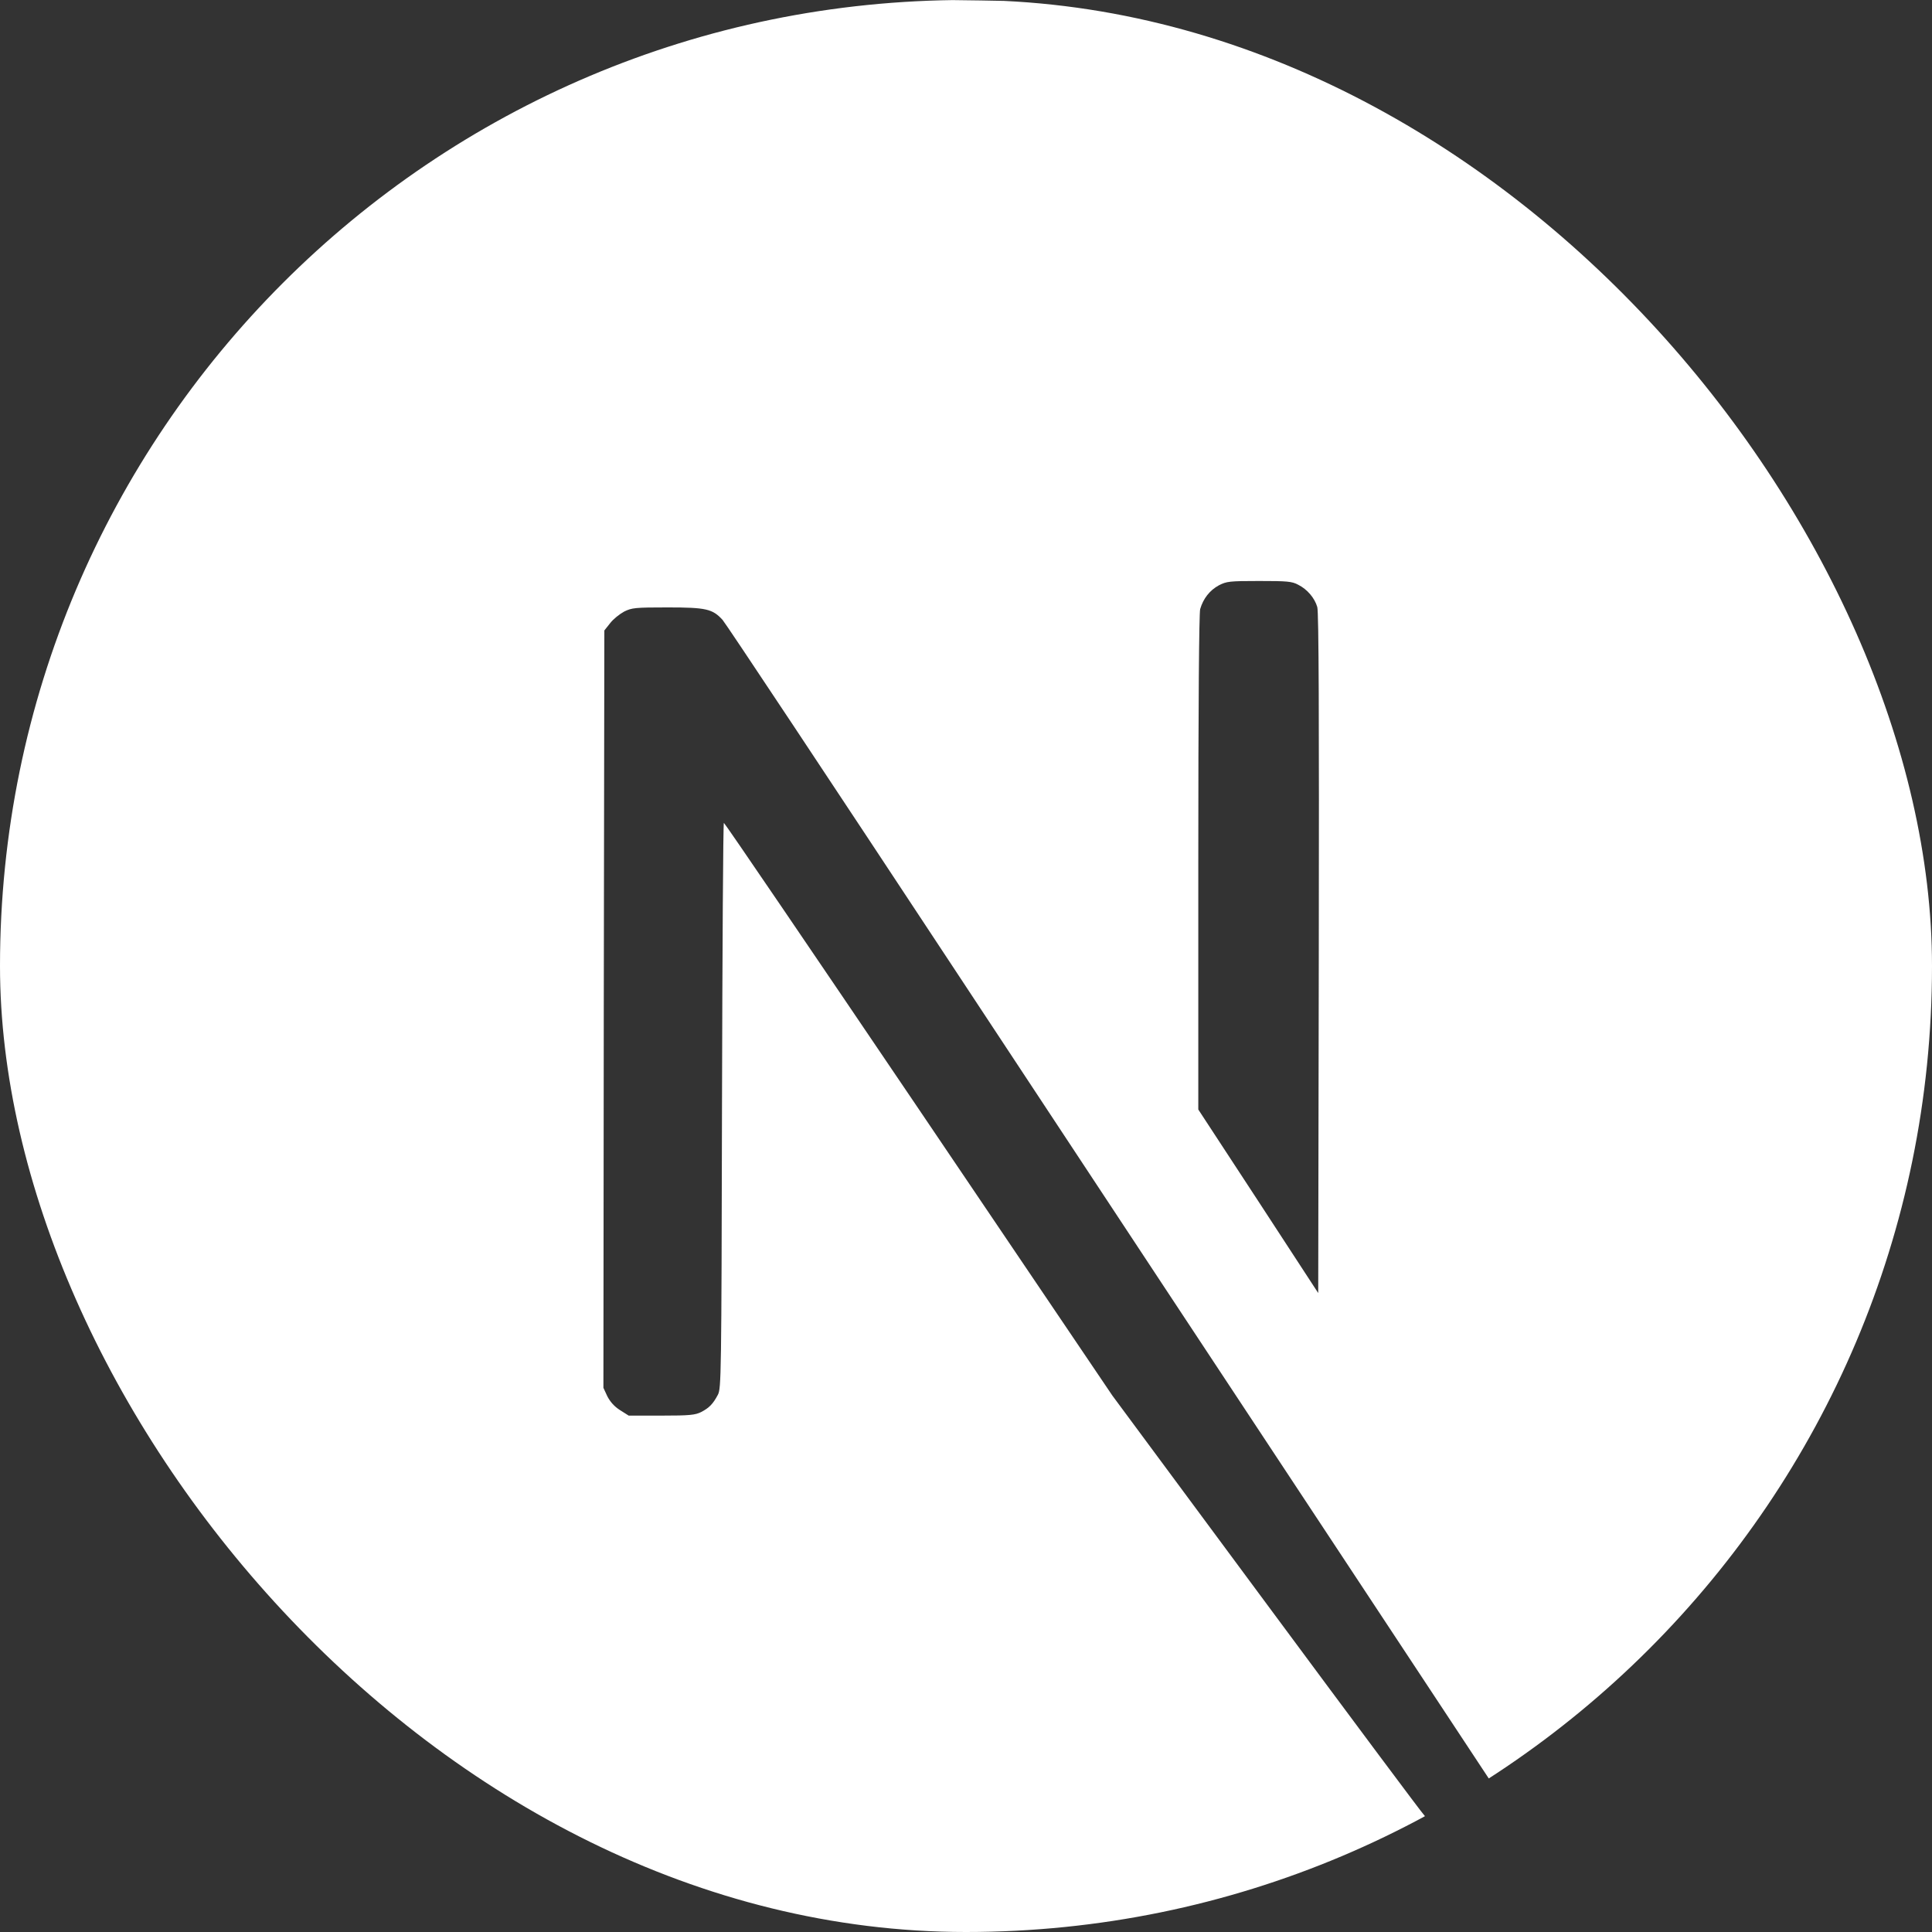 <svg width="68" height="68" viewBox="0 0 68 68" fill="none" xmlns="http://www.w3.org/2000/svg">
<rect x="0" y="0" width="68" height="68" fill="#333333" stroke="none"/>
<g clip-path="url(#clip0_1_479)">
<g clip-path="url(#clip1_1_479)">
<path d="M31.773 0.018C31.627 0.032 31.162 0.078 30.743 0.111C21.085 0.982 12.038 6.193 6.308 14.201C3.117 18.654 1.077 23.705 0.306 29.055C0.033 30.923 0 31.475 0 34.007C0 36.539 0.033 37.091 0.306 38.958C2.154 51.725 11.24 62.452 23.564 66.427C25.771 67.138 28.097 67.623 30.743 67.915C31.773 68.028 36.227 68.028 37.257 67.915C41.824 67.41 45.692 66.281 49.508 64.333C50.093 64.034 50.206 63.954 50.126 63.888C50.073 63.848 47.58 60.505 44.589 56.464L39.152 49.12L32.338 39.038C28.589 33.495 25.505 28.962 25.478 28.962C25.452 28.956 25.425 33.435 25.412 38.905C25.392 48.482 25.385 48.868 25.266 49.093C25.093 49.419 24.96 49.552 24.681 49.698C24.468 49.804 24.282 49.825 23.278 49.825H22.128L21.823 49.632C21.623 49.506 21.477 49.339 21.377 49.147L21.238 48.847L21.251 35.522L21.271 22.19L21.477 21.931C21.583 21.791 21.809 21.612 21.969 21.525C22.241 21.392 22.348 21.379 23.498 21.379C24.854 21.379 25.079 21.432 25.432 21.818C25.532 21.924 29.221 27.48 33.635 34.173C38.048 40.865 44.084 50.004 47.048 54.49L52.432 62.645L52.705 62.466C55.118 60.897 57.67 58.664 59.691 56.338C63.992 51.4 66.764 45.378 67.694 38.958C67.967 37.091 68 36.539 68 34.007C68 31.475 67.967 30.923 67.694 29.055C65.846 16.288 56.76 5.561 44.436 1.587C42.262 0.882 39.949 0.397 37.357 0.105C36.719 0.038 32.325 -0.035 31.773 0.018ZM45.692 20.581C46.011 20.741 46.271 21.047 46.364 21.366C46.417 21.538 46.43 25.234 46.417 33.561L46.397 45.511L44.29 42.281L42.176 39.051V30.365C42.176 24.749 42.203 21.592 42.242 21.439C42.349 21.067 42.581 20.774 42.901 20.601C43.173 20.462 43.273 20.449 44.316 20.449C45.3 20.449 45.473 20.462 45.692 20.581Z" fill="white"/>
</g>
</g>
<defs>
<clipPath id="clip0_1_479">
<rect width="68" height="68" rx="34" fill="white"/>
</clipPath>
<clipPath id="clip1_1_479">
<rect width="68" height="68" fill="white"/>
</clipPath>
</defs>
</svg>
